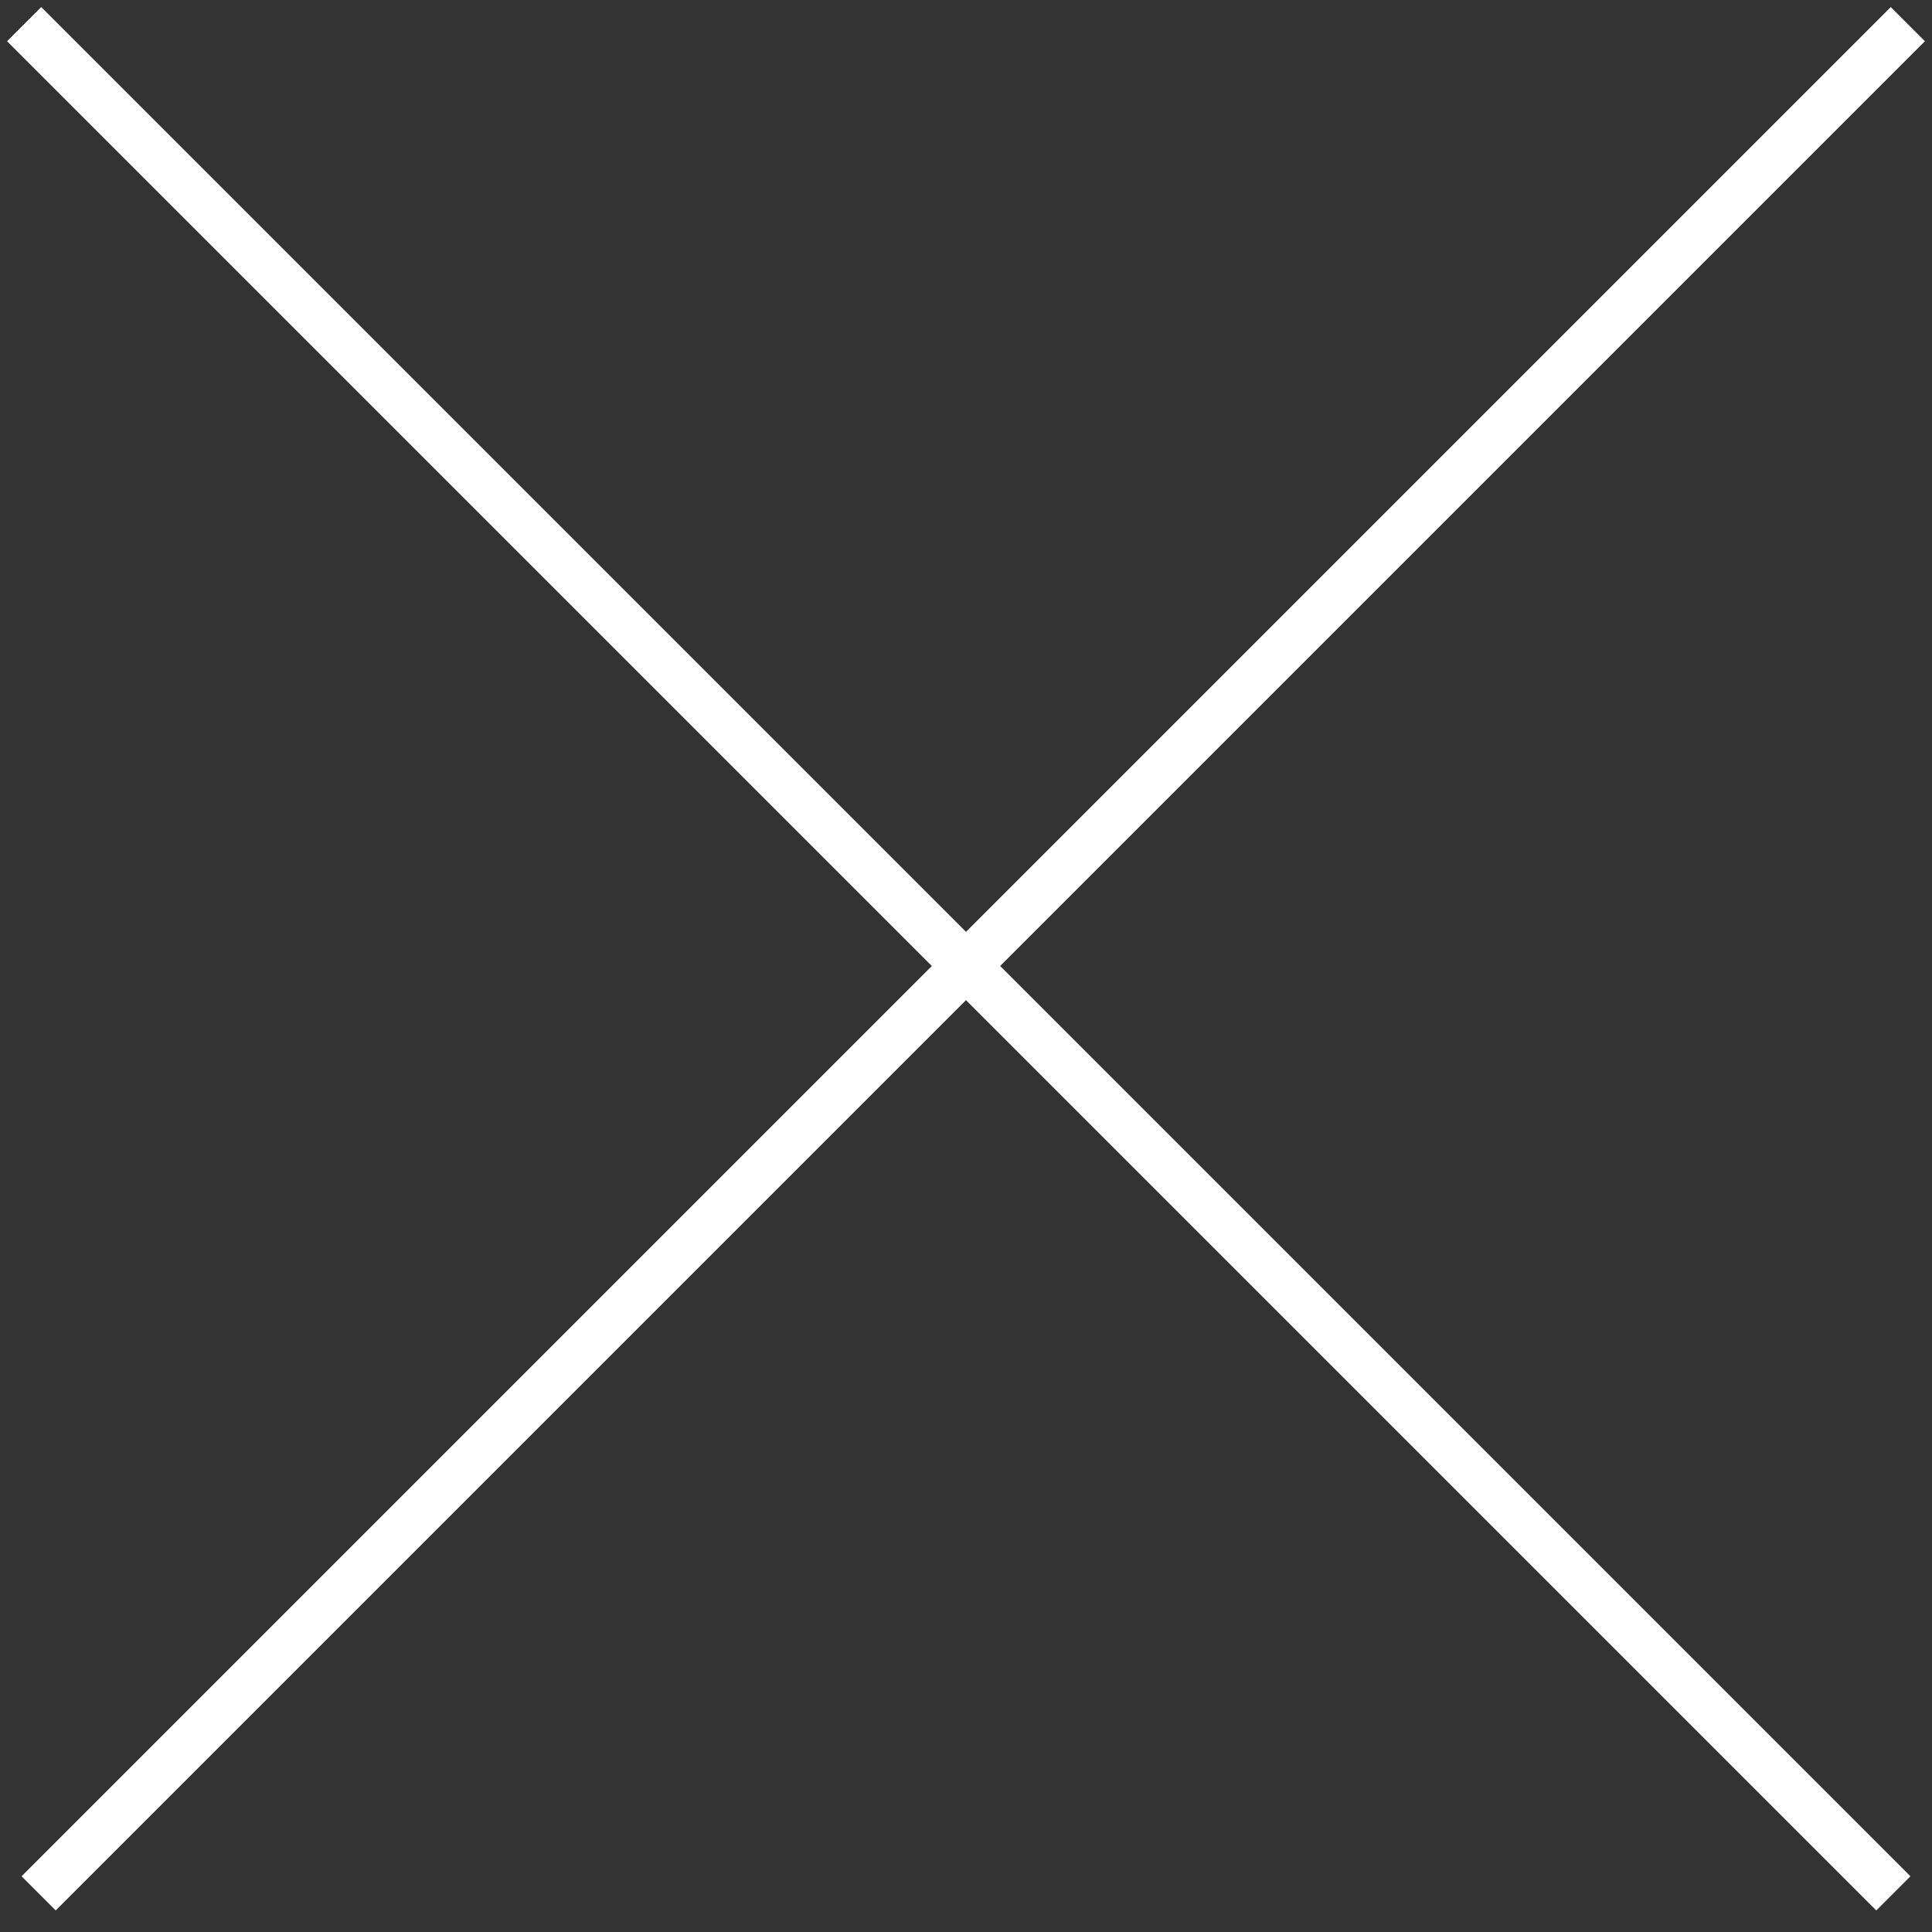 <?xml version="1.0" encoding="utf-8"?>
<!-- Generator: Adobe Illustrator 23.0.1, SVG Export Plug-In . SVG Version: 6.00 Build 0)  -->
<svg version="1.1" id="Camada_1" xmlns="http://www.w3.org/2000/svg" xmlns:xlink="http://www.w3.org/1999/xlink" x="0px" y="0px"
	 viewBox="0 0 40 40" style="enable-background:new 0 0 40 40;" xml:space="preserve">
<rect x="0" y="0" width="40" height="40" fill="#333333" stroke="none"/>
<style type="text/css">
	.st0{fill:none;stroke:#FFFFFF;}
</style>
<g id="btn_CLOSE" transform="translate(0.5 0.5)">
	<path id="Line-5" class="st0" d="M0,0l38.7,38.7"/>
	<path id="Line-5-Copy" class="st0" d="M39,0L0.3,38.7"/>
</g>
</svg>
